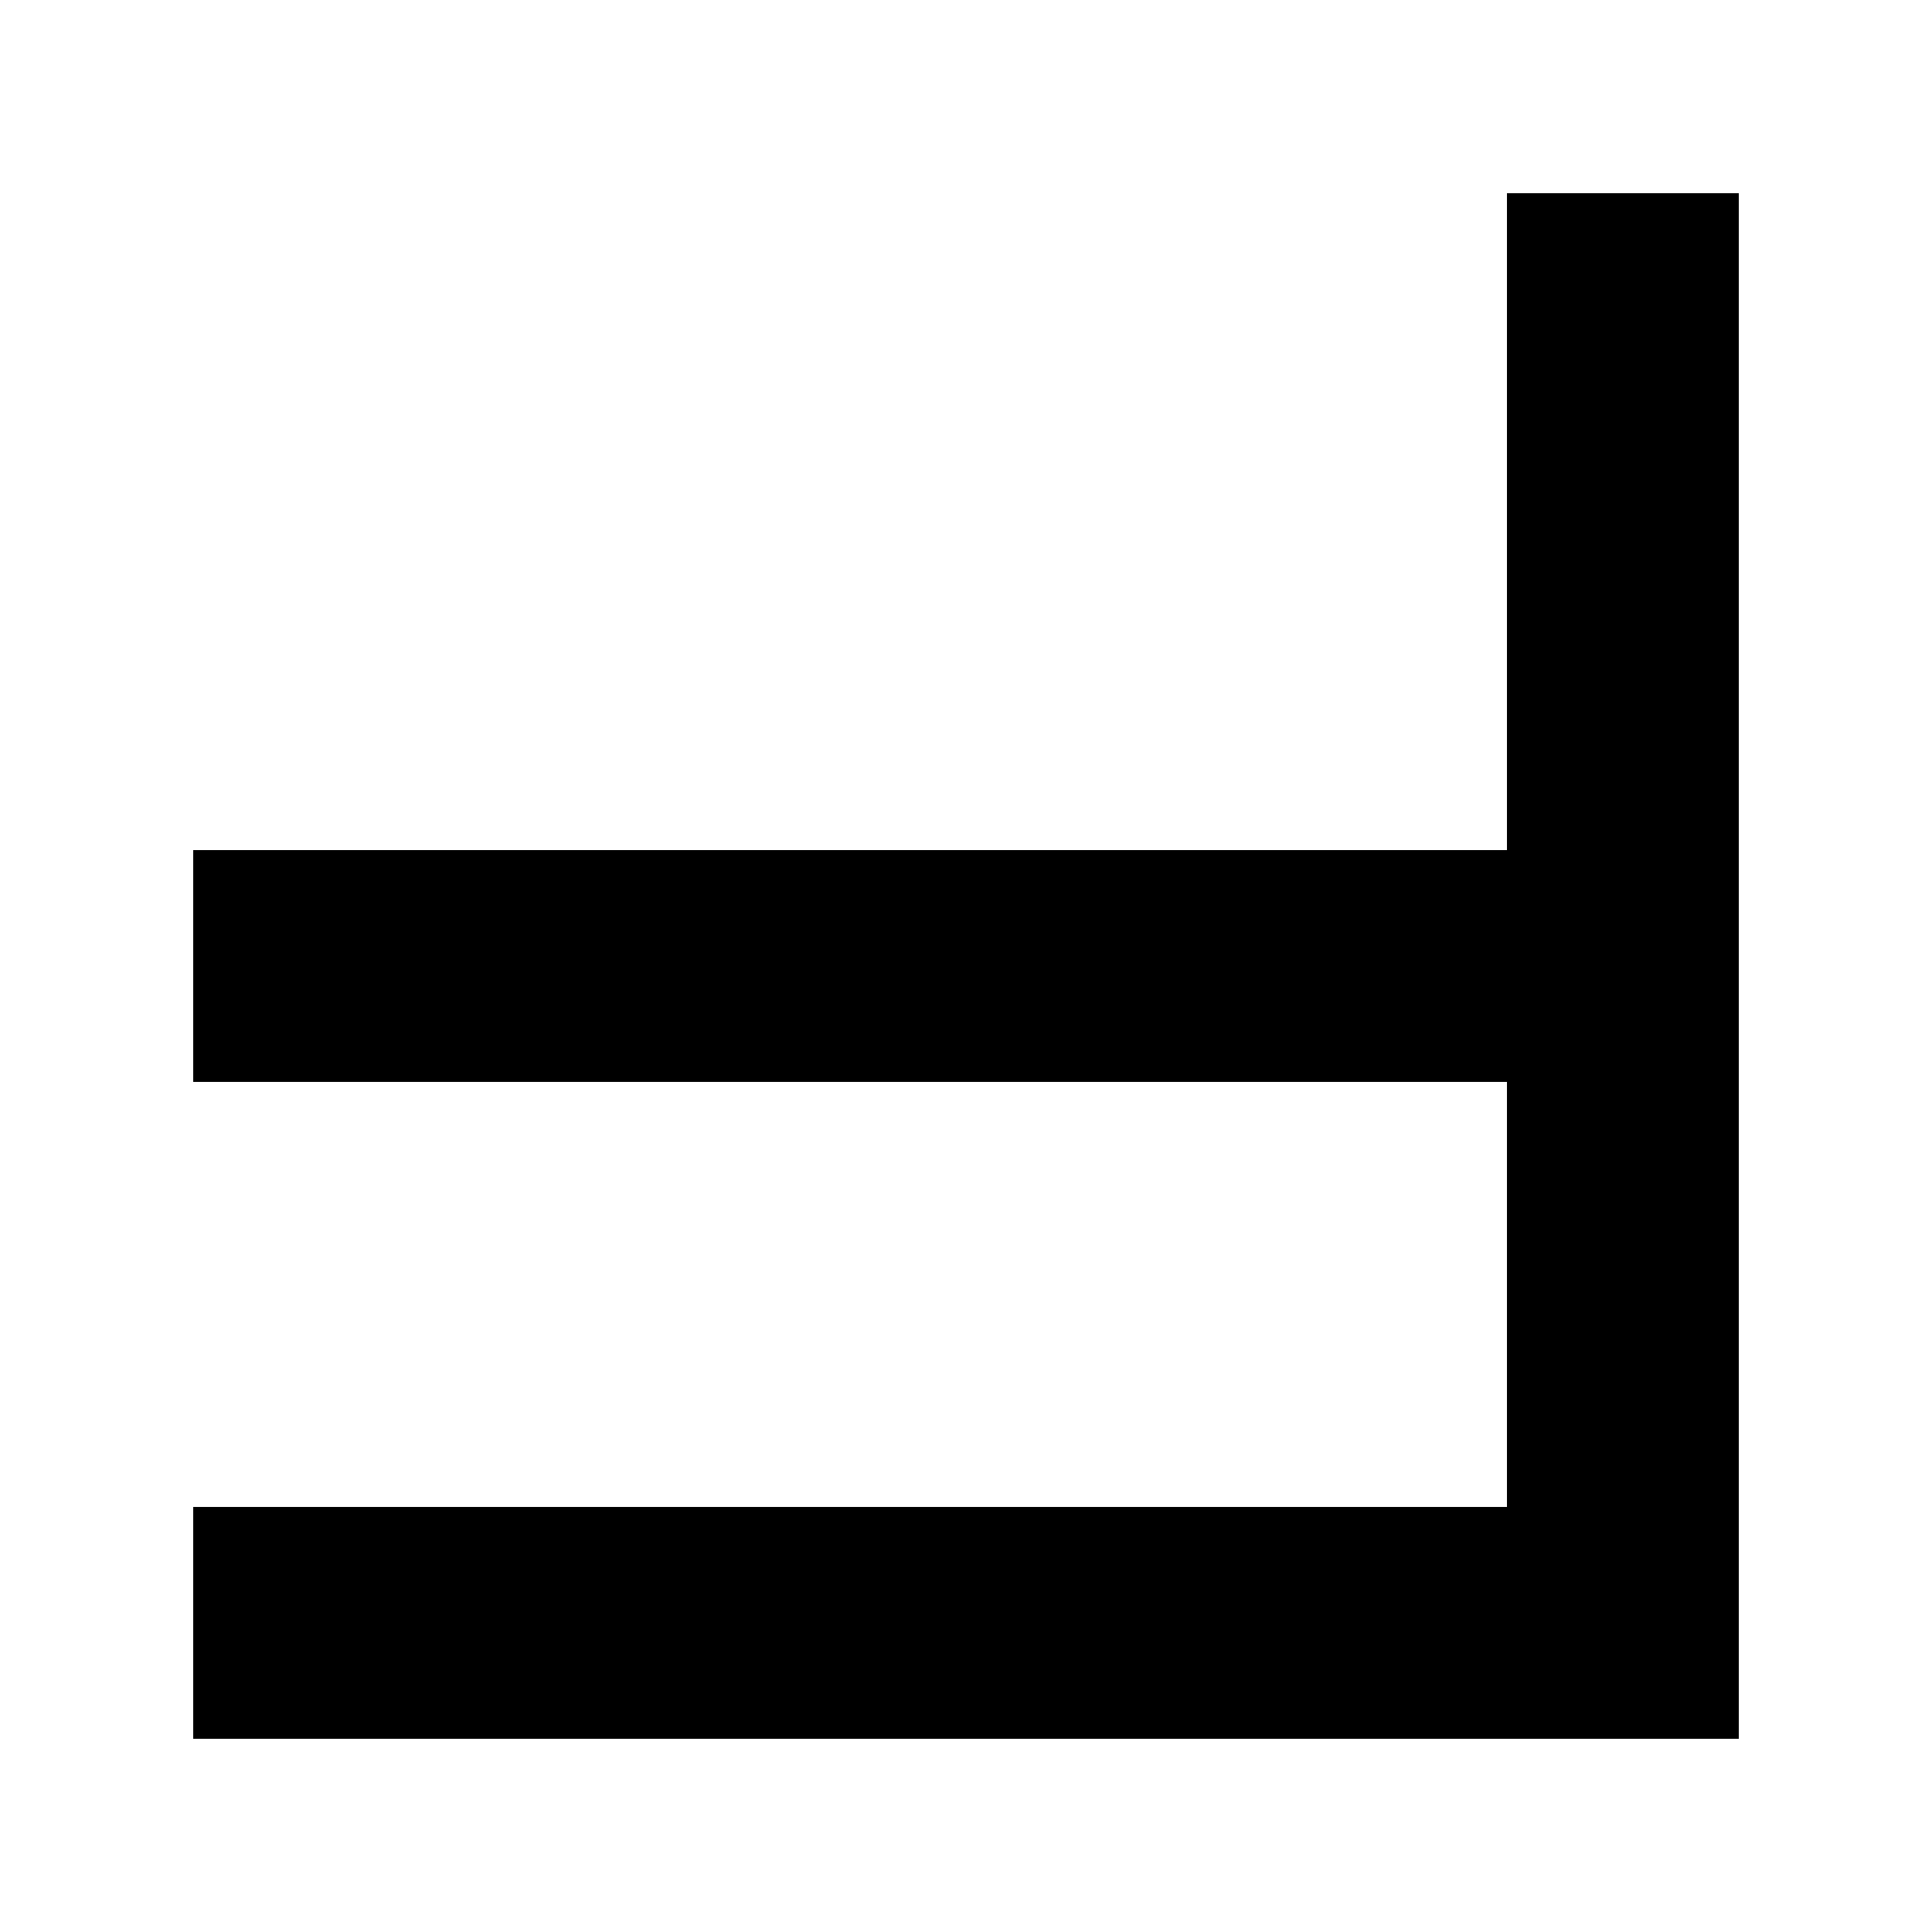 <svg width="1000" height="1000" viewBox="0 0 1000 1000" fill="none" xmlns="http://www.w3.org/2000/svg">
<rect width="1000" height="1000" fill="white"/>
<path d="M900 900H100V780H780V560H100V440H780V100H900V900Z" fill="black"/>
</svg>
